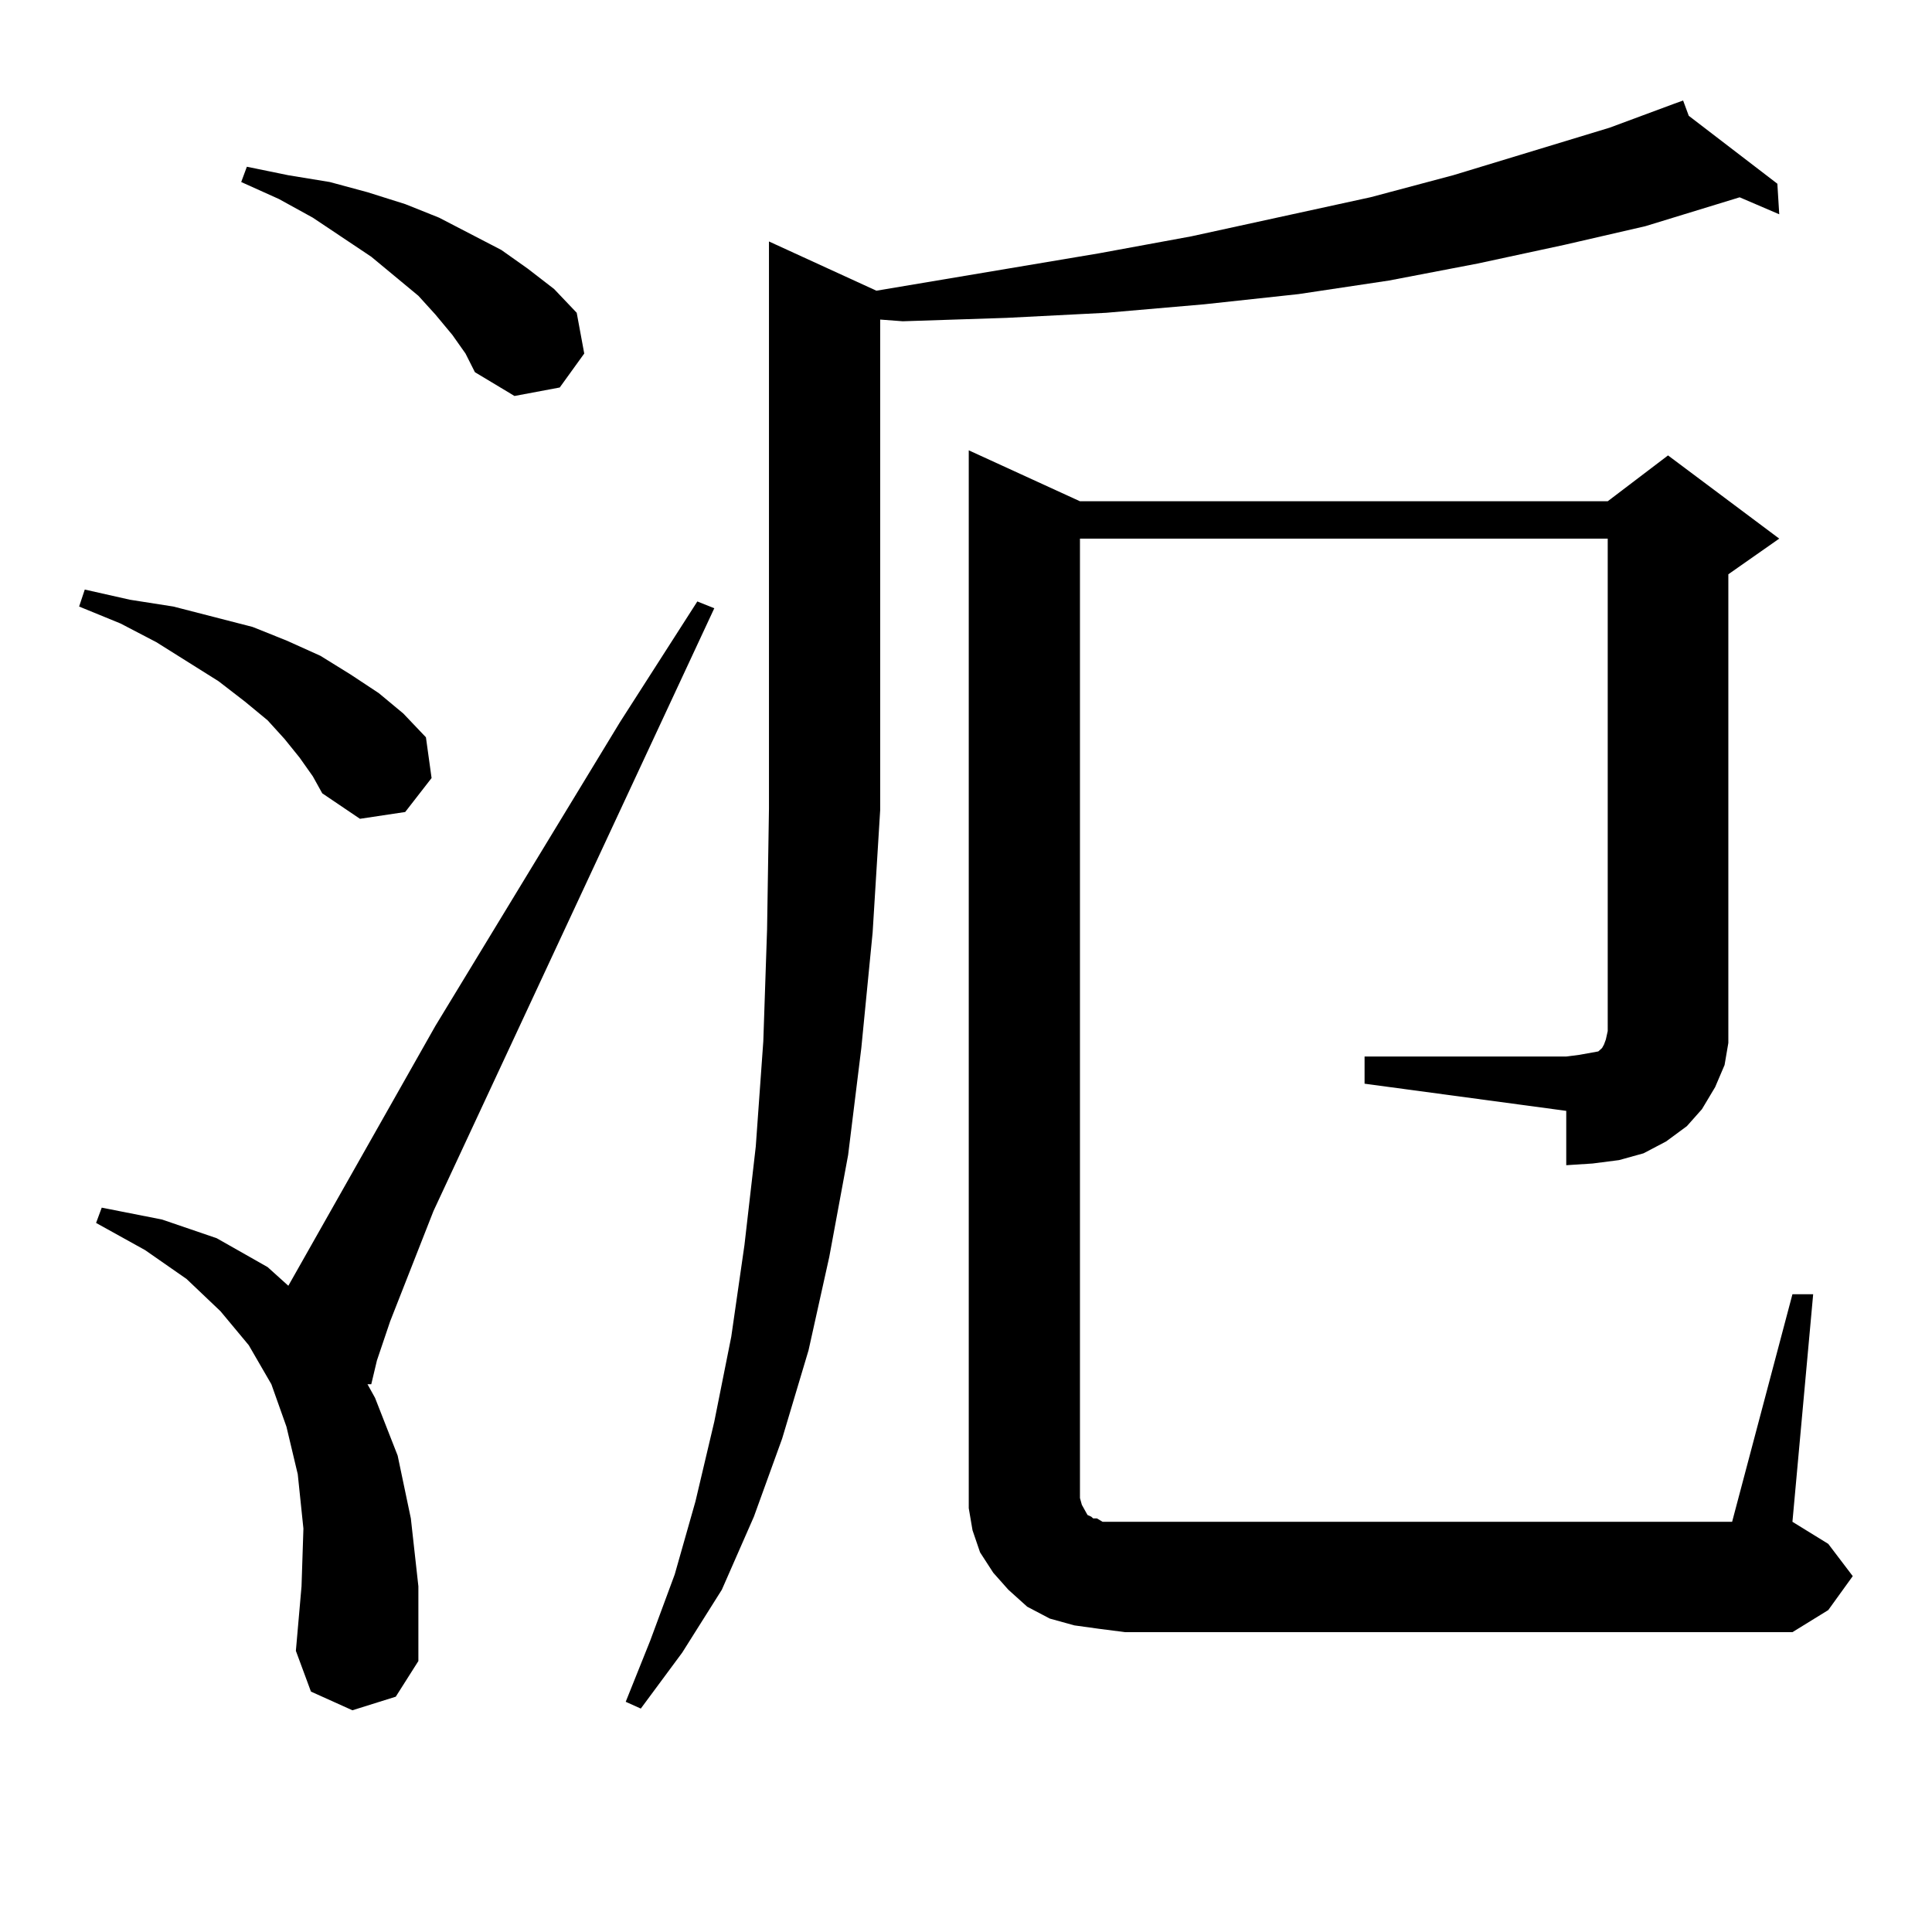 <?xml version="1.0" encoding="utf-8"?>
<!-- Generator: Adobe Illustrator 16.0.0, SVG Export Plug-In . SVG Version: 6.00 Build 0)  -->
<!DOCTYPE svg PUBLIC "-//W3C//DTD SVG 1.1//EN" "http://www.w3.org/Graphics/SVG/1.1/DTD/svg11.dtd">
<svg version="1.1" id="图层_1" xmlns="http://www.w3.org/2000/svg" xmlns:xlink="http://www.w3.org/1999/xlink" x="0px" y="0px"
	 width="1000px" height="1000px" viewBox="0 0 1000 1000" enable-background="new 0 0 1000 1000" xml:space="preserve">
<path d="M155.094,392.168l-7.805-9.668l-8.78-9.668l-11.707-9.668l-13.658-10.547L80.95,332.402l-18.536-9.668l-21.463-8.789
	l2.927-8.789l23.414,5.273l22.438,3.516l20.487,5.273l20.487,5.273l17.561,7.031l17.561,7.91l15.609,9.668l14.634,9.668
	l12.683,10.547l11.707,12.305l2.927,21.094l-13.658,17.578l-23.414,3.516l-19.512-13.184l-4.878-8.789L155.094,392.168z
	 M182.411,885.234l-21.463-9.668l-7.805-21.094l2.927-33.398l0.976-29.883l-2.927-28.125l-5.854-24.609l-7.805-21.973
	l-11.707-20.215l-14.634-17.578l-17.561-16.699l-21.463-14.941l-25.365-14.063l2.927-7.91l31.219,6.152l28.292,9.668l26.341,14.941
	l10.731,9.668l76.096-134.473l95.607-157.324l39.999-62.402l8.78,3.516L224.361,626.836l-22.438,57.129l-6.829,20.215l-2.927,12.305
	h-1.951l3.902,7.031l11.707,29.883l6.829,32.52l3.902,35.156v38.672l-11.707,18.457L182.411,885.234z M234.117,173.32l-8.78-10.547
	l-8.78-9.668l-24.39-20.215l-30.243-20.215l-17.561-9.668l-19.512-8.789l2.927-7.91l21.463,4.395l21.463,3.516l19.512,5.273
	l19.512,6.152l17.561,7.031l32.194,16.699l13.658,9.668l13.658,10.547l11.707,12.305l3.902,21.094l-12.683,17.578l-23.414,4.395
	l-20.487-12.305l-4.878-9.668L234.117,173.32z M455.574,419.414l-3.902,63.281l-5.854,59.766l-6.829,55.371l-9.756,52.734
	l-10.731,48.34l-13.658,45.703l-14.634,40.43l-16.585,37.793l-20.487,32.52l-21.463,29.004l-7.805-3.516l12.683-31.641
	l12.683-34.277l10.731-37.793l9.756-41.309l8.78-43.945l6.829-47.461l5.854-50.977l3.902-54.492l1.951-58.008l0.976-62.402V124.98
	l55.608,25.488l115.119-19.336l47.804-8.789l92.681-20.215l42.926-11.426l80.974-24.609l33.17-12.305h-0.976h0.976l4.878-1.758
	l2.927,7.91l45.853,35.156l0.976,15.82l-20.487-8.789l-48.779,14.941l-41.95,9.668l-44.877,9.668l-45.853,8.789l-46.828,7.031
	l-48.779,5.273l-50.73,4.395l-51.706,2.637l-53.657,1.758l-11.707-0.879V419.414z M706.3,546.855h104.388l6.829-0.879l4.878-0.879
	l4.878-0.879l0.976-0.879l0.976-0.879l0.976-1.758l0.976-2.637l0.976-4.395V278.789H558.986v490.43v6.152l0.976,3.516l1.951,3.516
	l0.976,1.758l1.951,0.879l0.976,0.879h1.951l2.927,1.758h5.854h319.992l31.219-117.773h10.731l-10.731,117.773l18.536,11.426
	l12.683,16.699l-12.683,17.578l-18.536,11.426H582.4l-13.658-1.758l-12.683-1.758l-12.683-3.516l-11.707-6.152l-9.756-8.789
	l-7.805-8.789l-6.829-10.547l-3.902-11.426l-1.951-11.426v-11.426V233.086l57.56,26.367H832.15l31.219-23.73l57.56,43.066
	l-26.341,18.457V527.52v12.305l-1.951,11.426l-4.878,11.426l-6.829,11.426l-7.805,8.789l-10.731,7.91l-11.707,6.152l-12.683,3.516
	l-13.658,1.758l-13.658,0.879V574.98L706.3,560.918V546.855z"/>
</svg>
